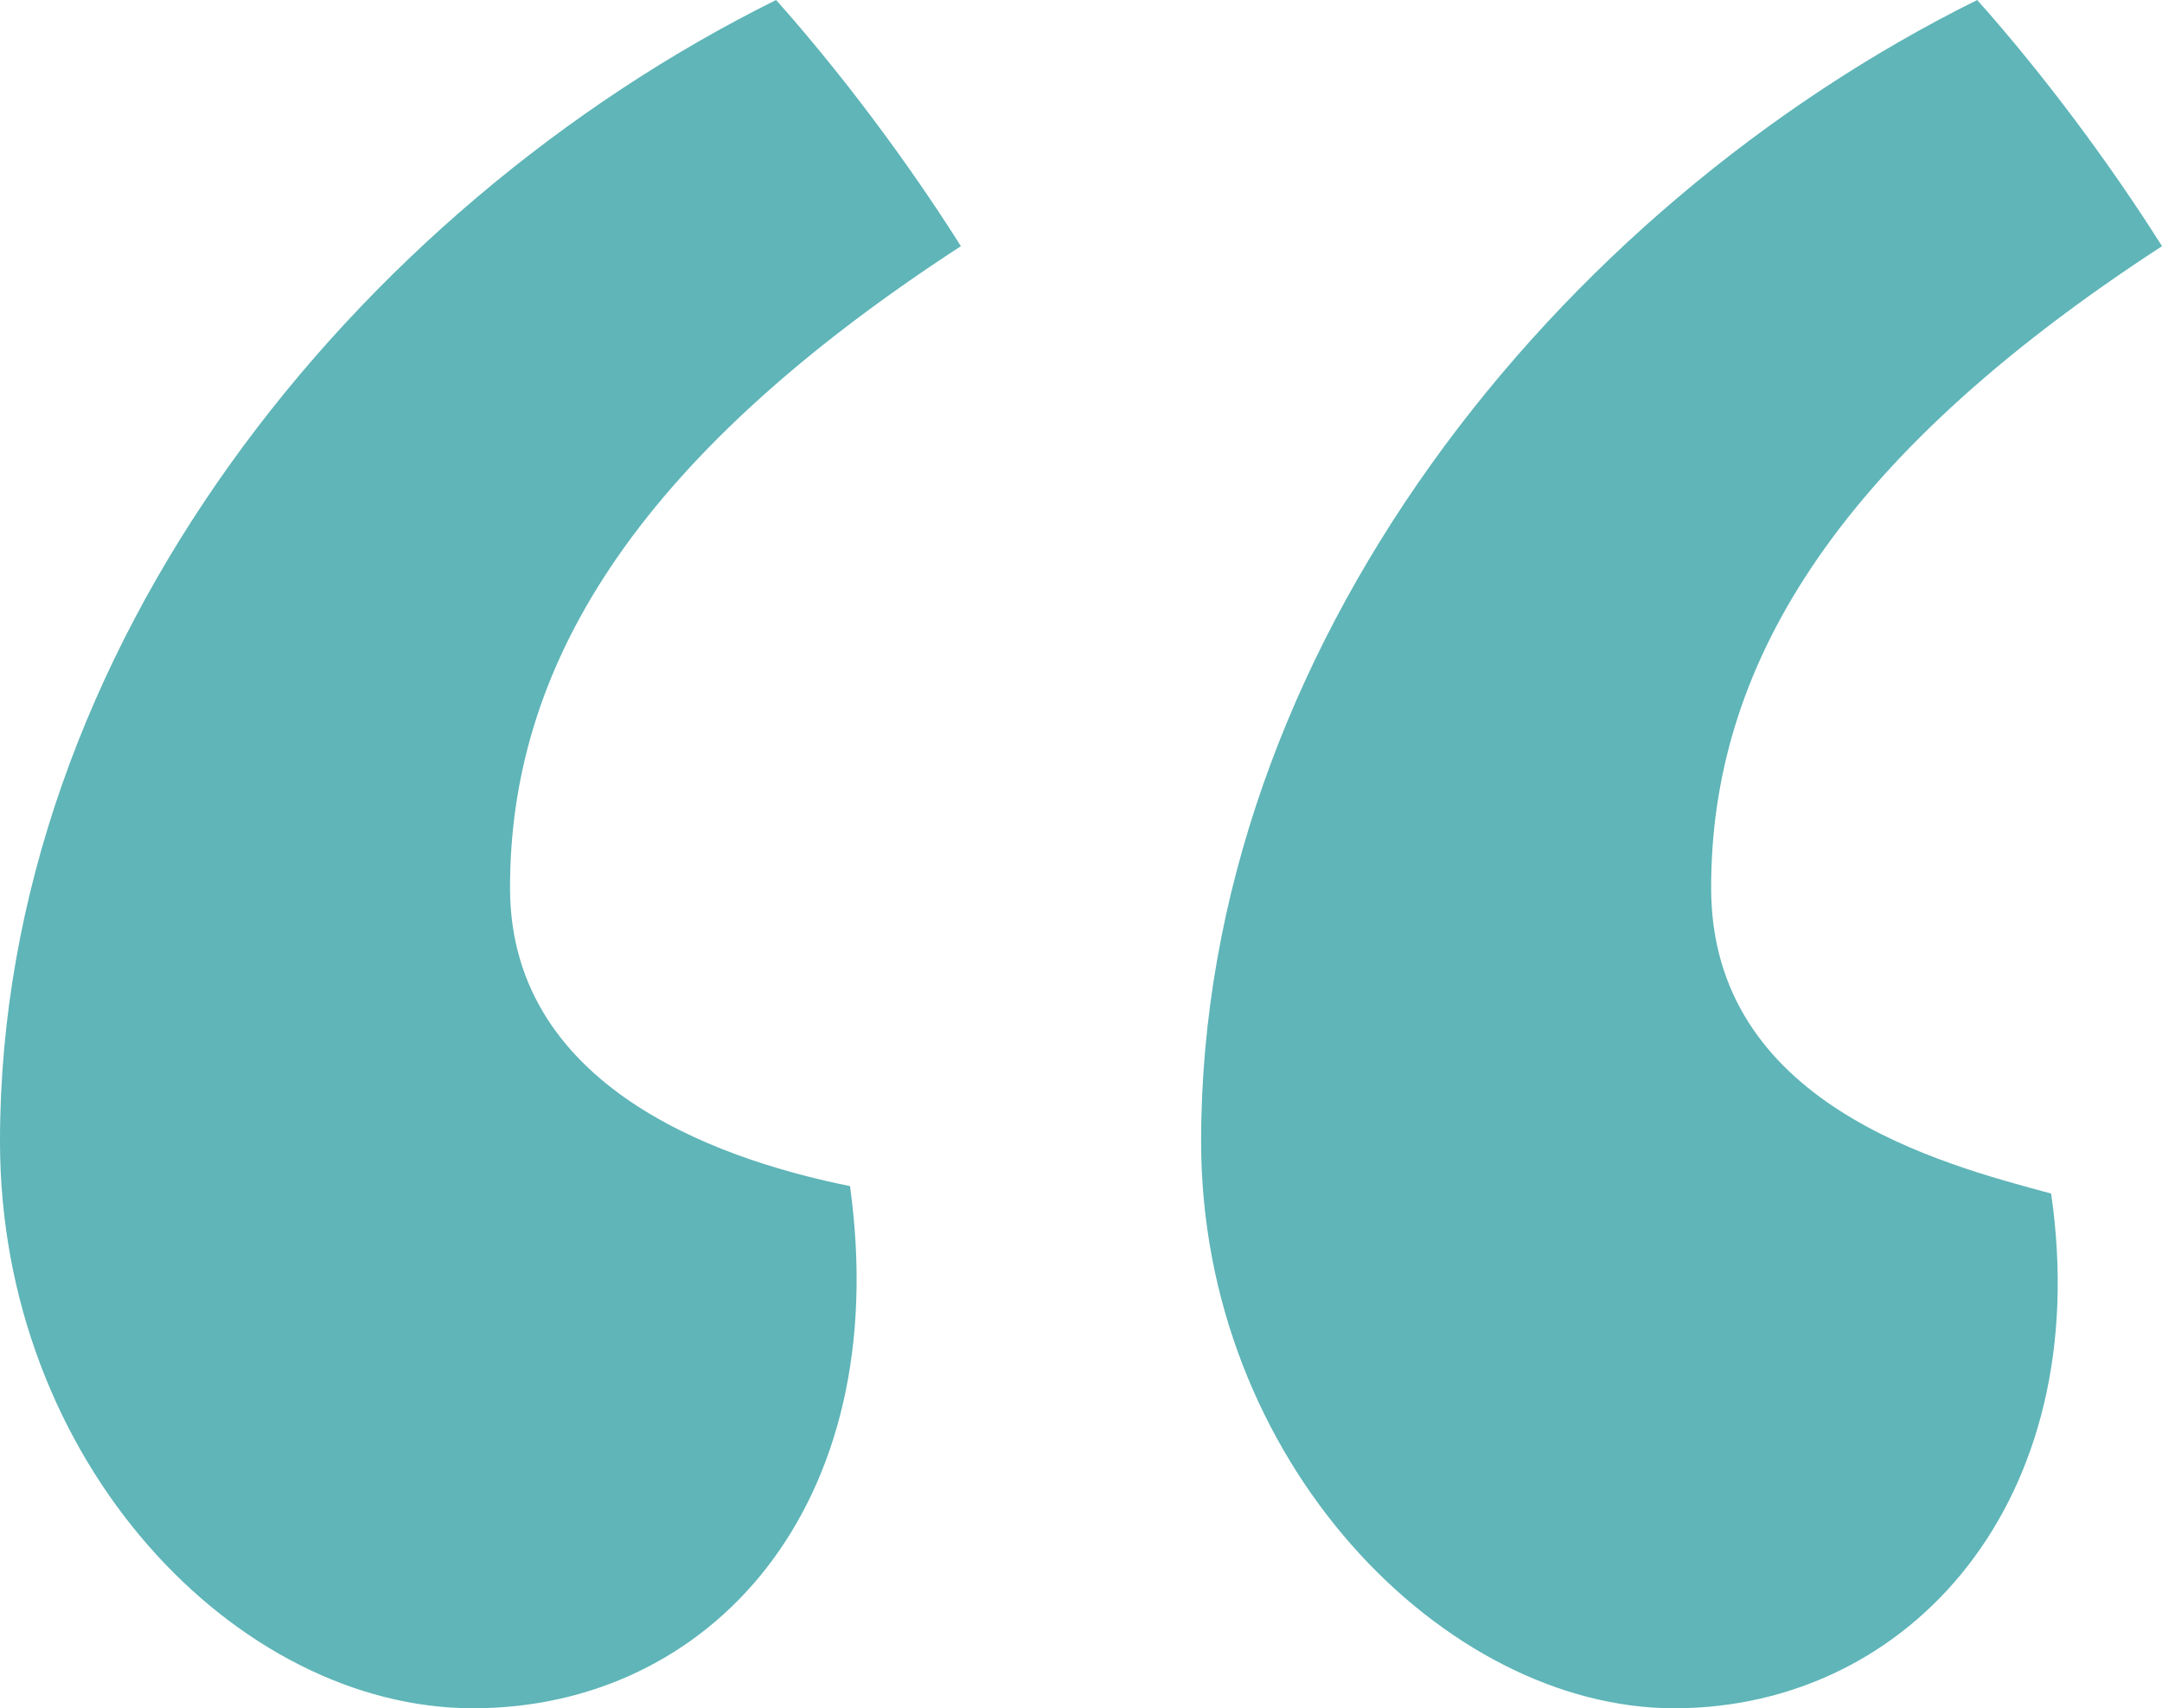 <?xml version="1.0" encoding="UTF-8"?>
<svg width="81px" height="64px" viewBox="0 0 81 64" version="1.1" xmlns="http://www.w3.org/2000/svg" xmlns:xlink="http://www.w3.org/1999/xlink">
    <!-- Generator: Sketch 55.1 (78136) - https://sketchapp.com -->
    <title>“</title>
    <desc>Created with Sketch.</desc>
    <g id="Symbols" stroke="none" stroke-width="1" fill="none" fill-rule="evenodd">
        <g id="desktop-testimonial-widget" transform="translate(-595, 0)" fill="#5FB5B8">
            <g id="Group-3">
                <path d="M612.723,64 C603.862,64 595,54.777 595,42.76 C595,24.314 608.292,7.825 624.077,0 C626.569,2.795 629.062,6.148 631,9.223 C618.538,17.328 614.108,25.153 614.108,33.258 C614.108,41.083 622.692,43.598 626.846,44.437 C628.508,56.454 621.585,64 612.723,64 Z M657.723,64 C649.138,64 640,54.777 640,42.76 C640,24.314 653.292,7.825 669.077,0 C671.569,2.795 674.062,6.148 676,9.223 C663.538,17.328 659.108,25.153 659.108,33.258 C659.108,41.362 667.692,43.598 671.846,44.716 C673.508,56.175 666.585,64 657.723,64 Z" id="“"></path>
            </g>
        </g>
    </g>
</svg>
